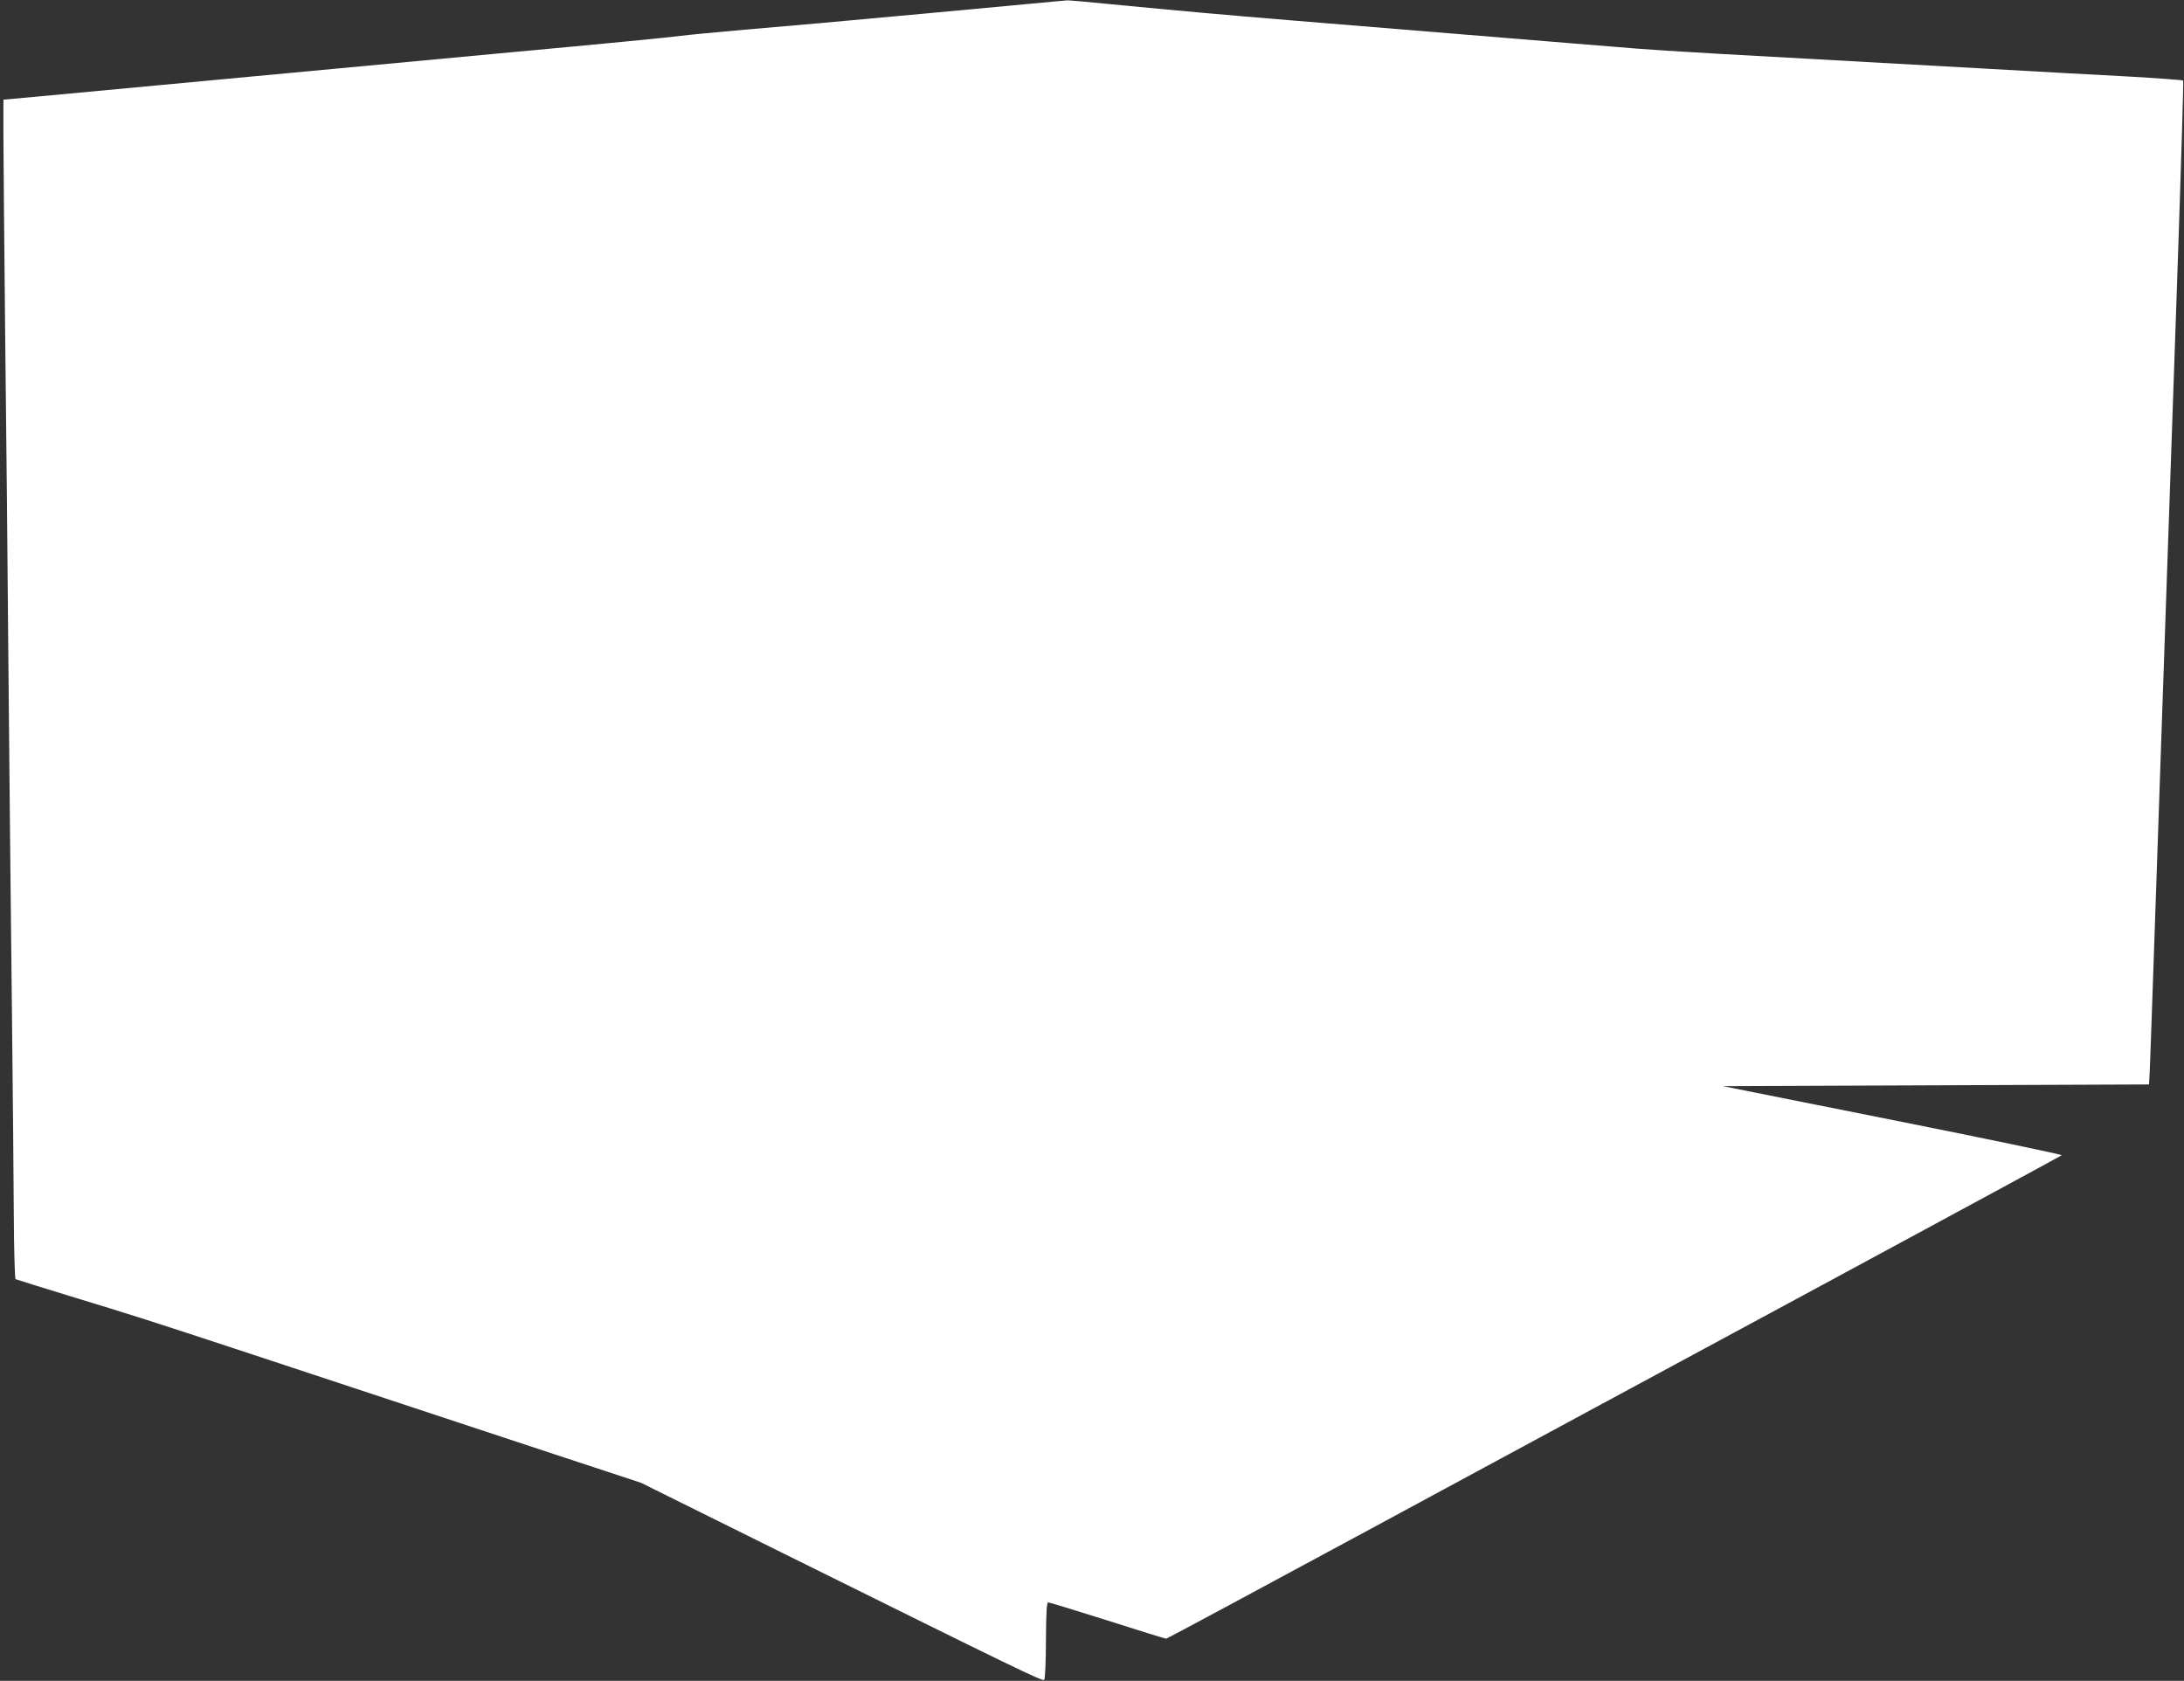 <?xml version="1.0" standalone="no"?>
<!DOCTYPE svg PUBLIC "-//W3C//DTD SVG 20010904//EN"
 "http://www.w3.org/TR/2001/REC-SVG-20010904/DTD/svg10.dtd">
<svg version="1.0" xmlns="http://www.w3.org/2000/svg"
 width="1280pt" height="985pt" viewBox="0 0 1280 985"
 preserveAspectRatio="xMidYMid meet">
<rect x="0" y="0" width="1280" height="985" fill="#333333" stroke="none"/>
<g transform="translate(0,985) scale(0.1,-0.1)"
fill="#ffffff" stroke="none">
<path d="M6200 9843 c-25 -2 -378 -35 -785 -73 -407 -38 -879 -80 -1050 -94
-170 -15 -339 -31 -375 -36 -36 -6 -477 -49 -980 -95 -503 -47 -1297 -121
-1765 -165 -467 -44 -934 -87 -1037 -97 l-188 -17 0 -210 c0 -116 5 -625 10
-1131 6 -506 15 -1426 20 -2045 6 -619 14 -1501 20 -1960 5 -459 10 -998 11
-1198 1 -200 6 -365 10 -368 4 -2 149 -47 321 -100 355 -108 429 -131 1018
-325 964 -318 1350 -446 1825 -603 l501 -165 819 -406 c1409 -698 1535 -759
1545 -749 5 5 10 107 10 232 1 163 5 222 13 222 7 0 163 -48 347 -106 184 -59
340 -107 345 -107 6 1 557 297 1225 658 668 361 1845 997 2615 1412 770 416
1404 759 1408 763 4 4 -440 97 -988 206 l-997 199 1249 5 1248 5 2 35 c2 19
12 301 23 625 21 607 69 2014 140 4054 22 640 38 1166 35 1169 -3 3 -151 14
-328 24 -177 9 -569 31 -872 48 -1541 85 -1825 101 -2000 115 -104 8 -271 22
-370 30 -236 19 -1181 97 -1650 135 -401 33 -669 57 -1062 95 -139 14 -256 24
-260 23 -4 -1 -28 -3 -53 -5z"/>
</g>
</svg>
